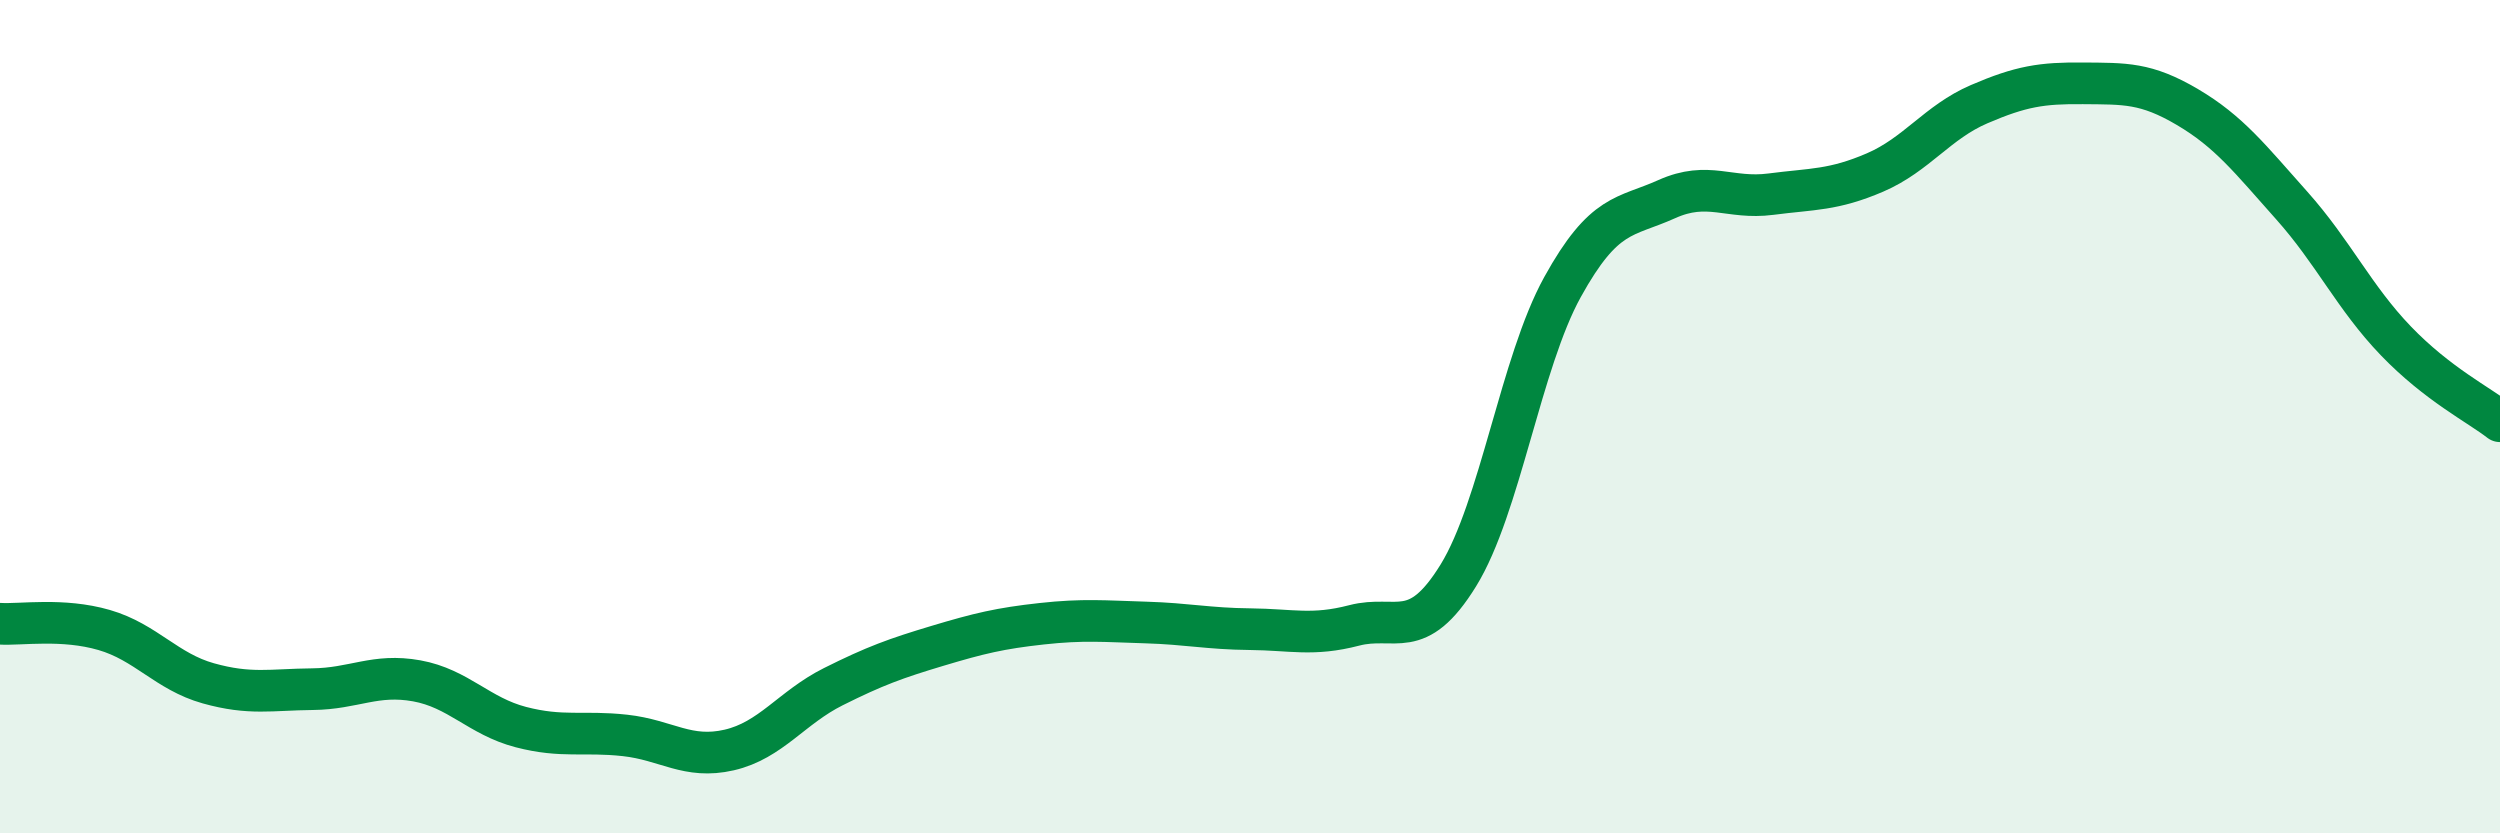 
    <svg width="60" height="20" viewBox="0 0 60 20" xmlns="http://www.w3.org/2000/svg">
      <path
        d="M 0,14.97 C 0.5,15 1.5,14.83 2.5,15.12 C 3.5,15.41 4,16.12 5,16.4 C 6,16.68 6.5,16.55 7.5,16.54 C 8.5,16.53 9,16.16 10,16.34 C 11,16.52 11.5,17.19 12.5,17.45 C 13.5,17.71 14,17.54 15,17.65 C 16,17.76 16.5,18.23 17.5,18 C 18.5,17.77 19,16.98 20,16.48 C 21,15.98 21.5,15.8 22.5,15.5 C 23.5,15.2 24,15.08 25,14.97 C 26,14.86 26.5,14.91 27.5,14.94 C 28.5,14.97 29,15.09 30,15.1 C 31,15.11 31.5,15.27 32.5,15.01 C 33.5,14.75 34,15.43 35,13.81 C 36,12.19 36.5,8.7 37.5,6.89 C 38.5,5.08 39,5.23 40,4.78 C 41,4.33 41.5,4.79 42.5,4.66 C 43.5,4.53 44,4.57 45,4.14 C 46,3.71 46.5,2.93 47.5,2.5 C 48.5,2.07 49,1.99 50,2 C 51,2.01 51.5,1.98 52.5,2.57 C 53.5,3.16 54,3.81 55,4.93 C 56,6.05 56.5,7.14 57.5,8.18 C 58.5,9.22 59.5,9.72 60,10.11L60 20L0 20Z"
        fill="#008740"
        opacity="0.1"
        stroke-linecap="round"
        stroke-linejoin="round"
      />
      <path
        d="M 0,14.97 C 0.5,15 1.5,14.83 2.5,15.12 C 3.5,15.41 4,16.12 5,16.4 C 6,16.68 6.5,16.55 7.5,16.54 C 8.5,16.53 9,16.16 10,16.34 C 11,16.52 11.5,17.19 12.5,17.45 C 13.5,17.71 14,17.54 15,17.65 C 16,17.76 16.5,18.23 17.5,18 C 18.5,17.77 19,16.98 20,16.48 C 21,15.98 21.5,15.8 22.5,15.5 C 23.5,15.2 24,15.08 25,14.97 C 26,14.86 26.5,14.91 27.5,14.94 C 28.5,14.97 29,15.09 30,15.1 C 31,15.11 31.5,15.27 32.5,15.01 C 33.5,14.75 34,15.43 35,13.81 C 36,12.19 36.5,8.7 37.5,6.89 C 38.5,5.08 39,5.23 40,4.78 C 41,4.33 41.5,4.79 42.5,4.66 C 43.5,4.53 44,4.57 45,4.14 C 46,3.71 46.5,2.93 47.5,2.5 C 48.5,2.07 49,1.99 50,2 C 51,2.01 51.5,1.98 52.5,2.57 C 53.5,3.16 54,3.81 55,4.93 C 56,6.05 56.5,7.14 57.5,8.18 C 58.5,9.22 59.5,9.72 60,10.11"
        stroke="#008740"
        stroke-width="1"
        fill="none"
        stroke-linecap="round"
        stroke-linejoin="round"
      />
    </svg>
  